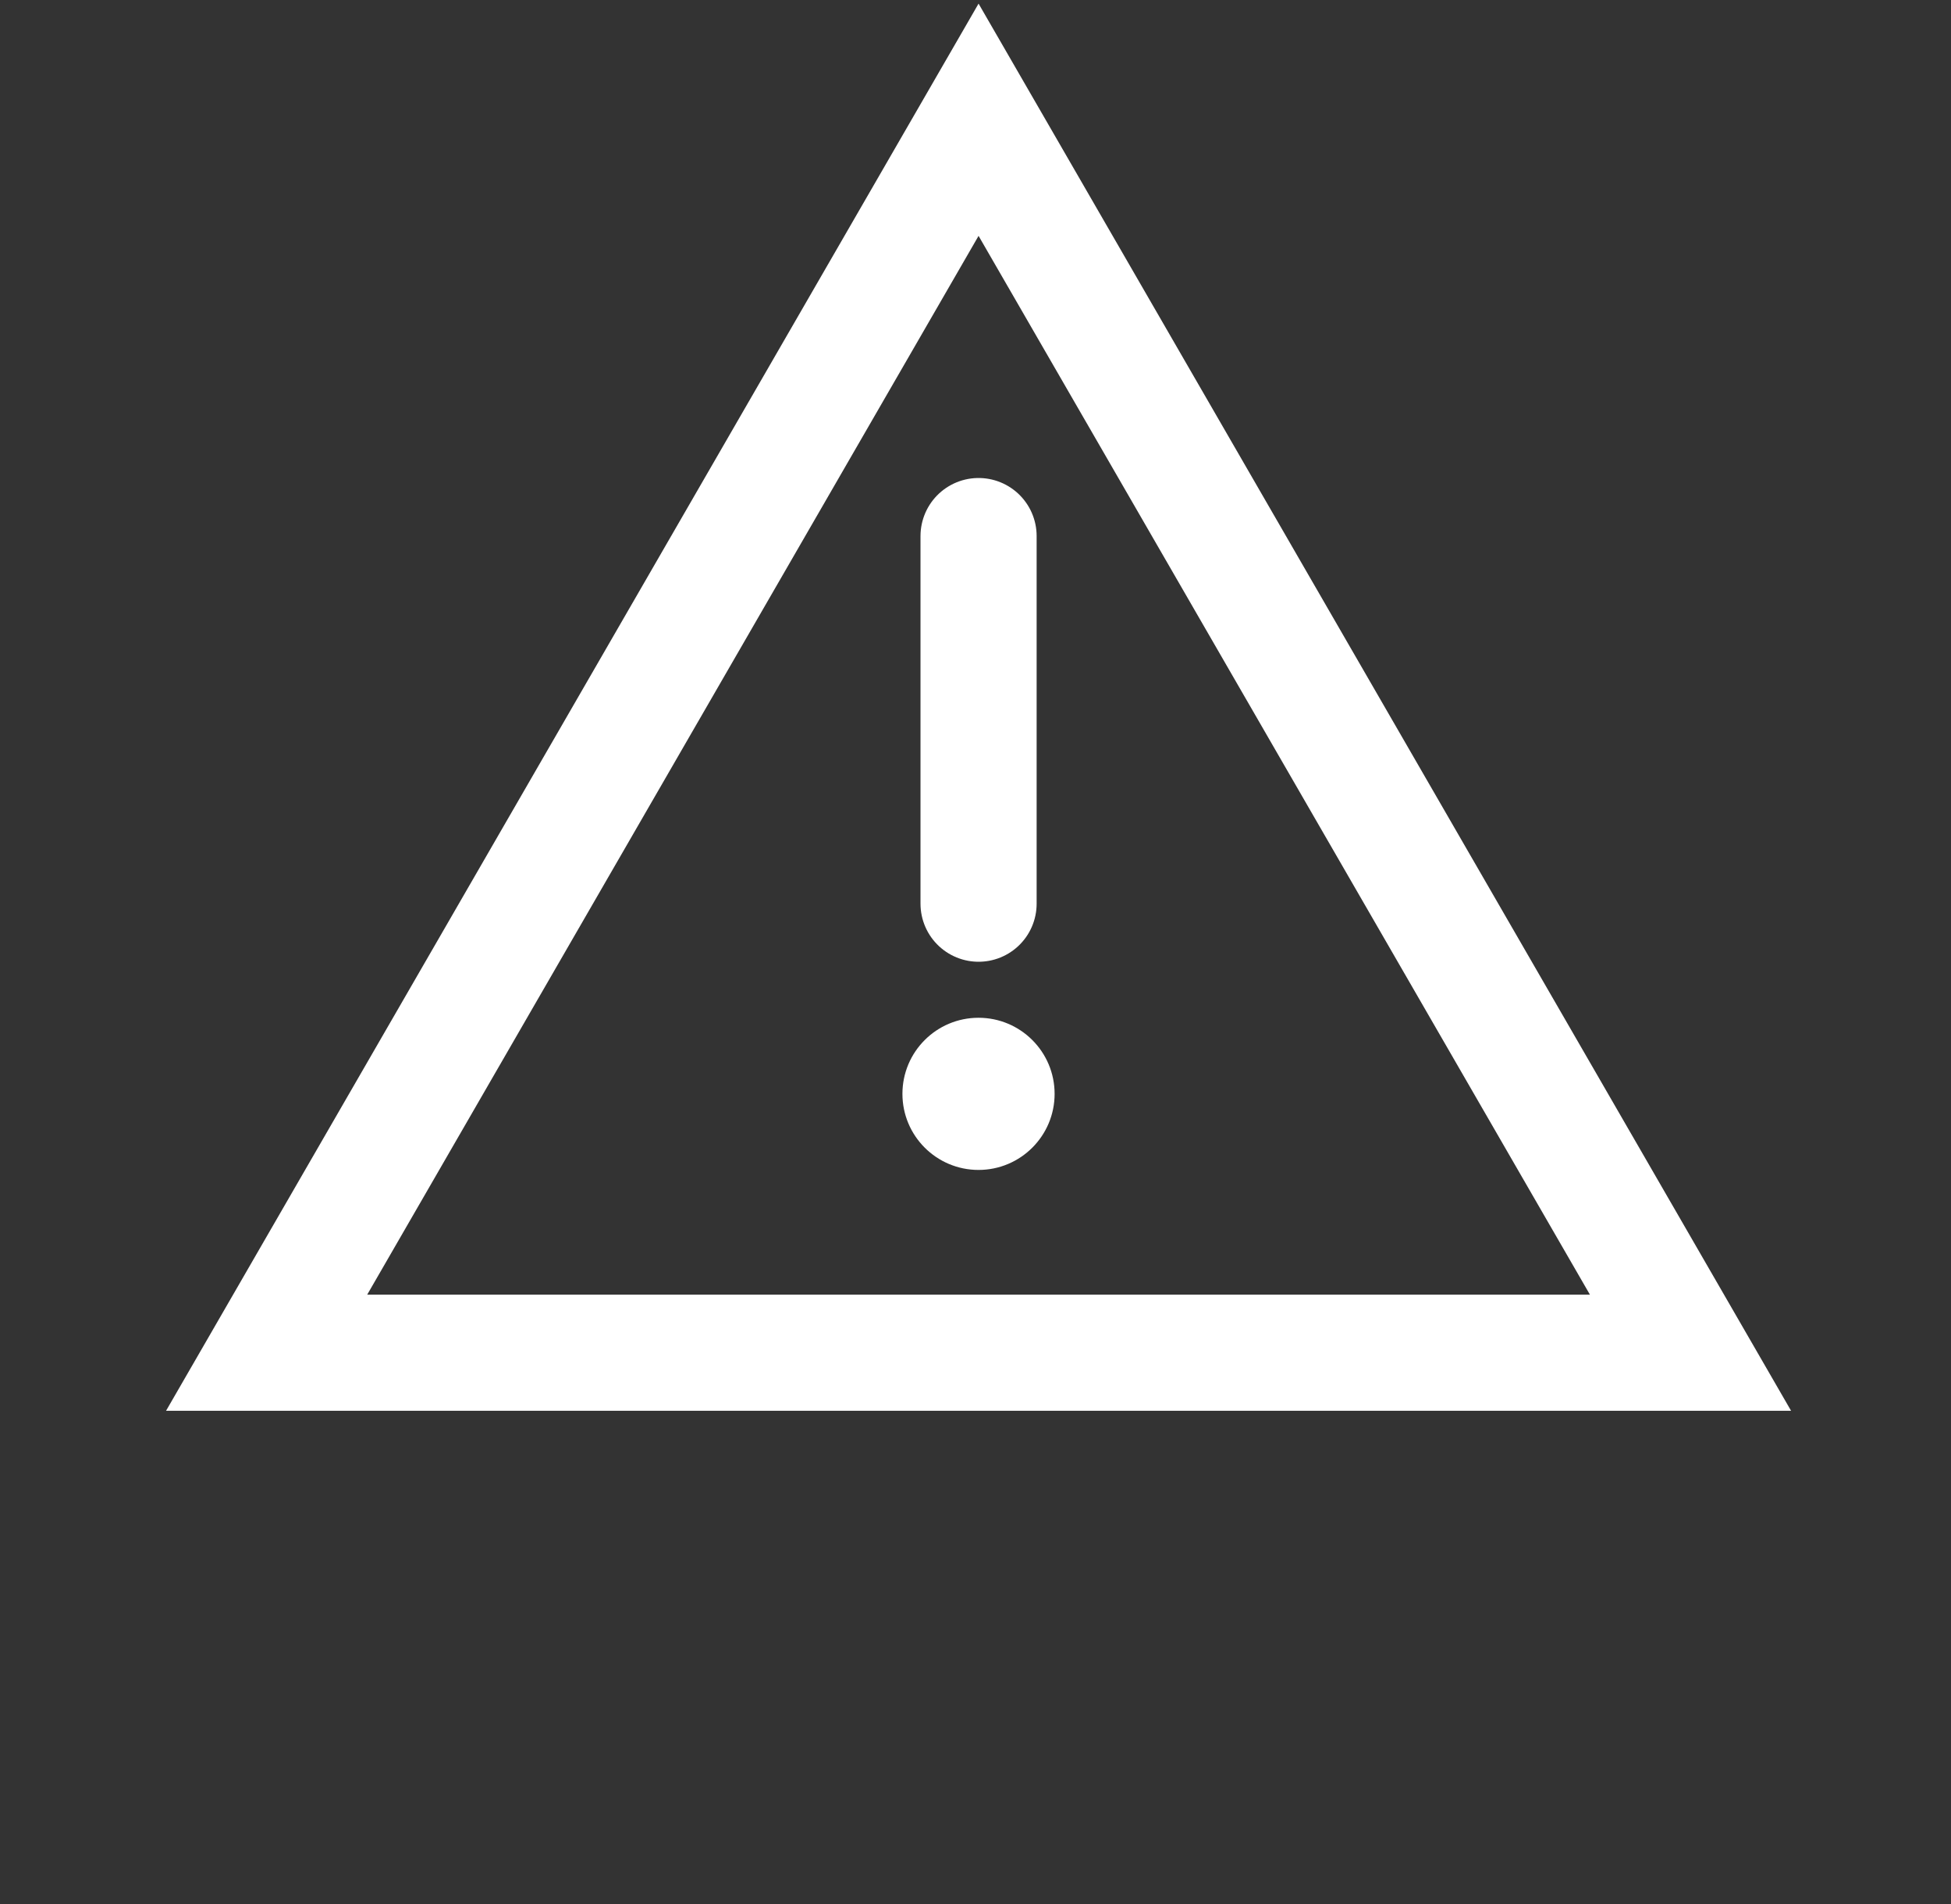 <svg width="42" height="41" viewBox="0 0 42 41" fill="none" xmlns="http://www.w3.org/2000/svg">
<rect x="0" y="0" width="42" height="41" fill="#333333" stroke="none"/>
<path d="M5.74 29.123L21.066 2.578L36.392 29.123H5.74Z" stroke="white" stroke-width="2.5"/>
<path d="M21.066 11.541L21.066 19.456" stroke="white" stroke-width="2.5" stroke-linecap="round" stroke-linejoin="round"/>
<circle cx="21.065" cy="23.55" r="1.638" fill="white"/>
</svg>
